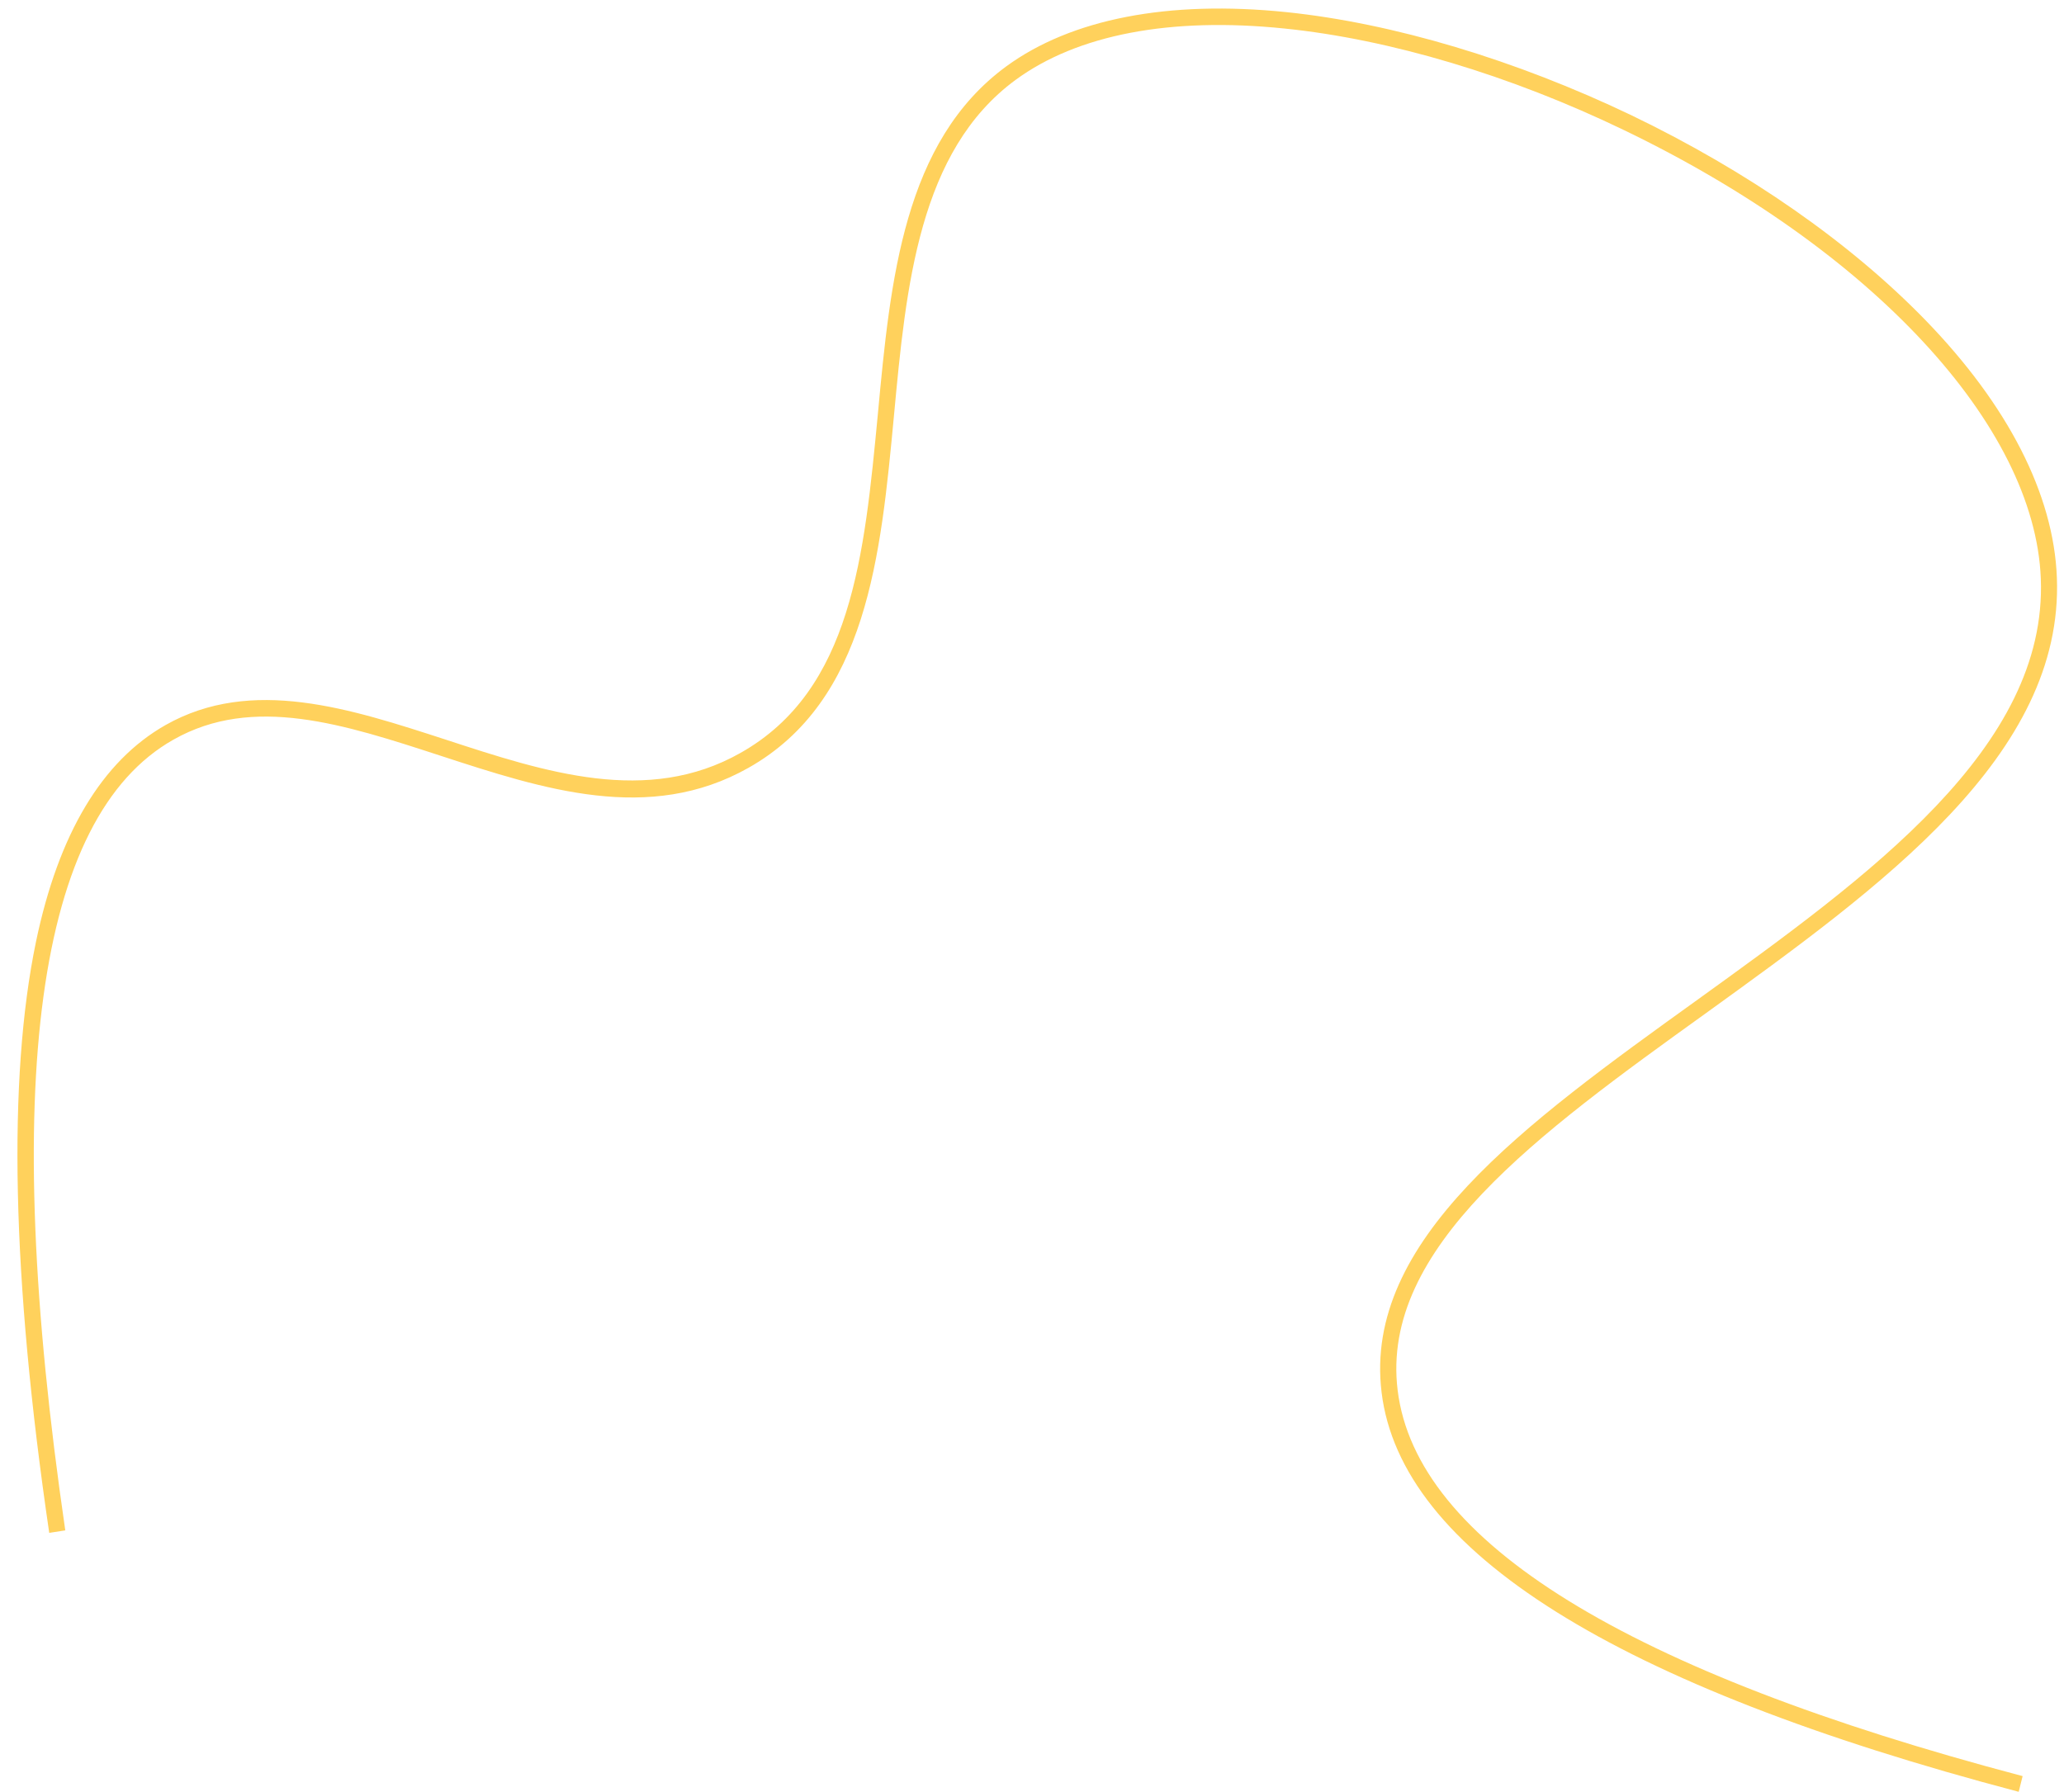 <?xml version="1.0" encoding="UTF-8" standalone="no"?><svg xmlns="http://www.w3.org/2000/svg" xmlns:xlink="http://www.w3.org/1999/xlink" fill="#000000" height="502.4" preserveAspectRatio="xMidYMid meet" version="1" viewBox="-4.9 -2.4 578.6 502.4" width="578.6" zoomAndPan="magnify"><g id="change1_1"><path d="M561,500c-113.1-29.8-173.2-67.5-178.6-112c-5.2-42.6,40.2-75.3,88.3-109.9c48.4-34.9,98.4-70.9,96.5-118.3 c-1.7-43-47.5-92.3-116.8-125.7c-31.9-15.4-65.7-25.5-95.2-28.5c-32-3.3-58.1,1.7-75.4,14.4c-27.1,19.9-30.7,57.7-34.1,94.2 c-3.7,39.3-7.5,79.9-40.8,98.7c-27.8,15.7-57.5,6-86.3-3.4c-27-8.8-52.5-17.2-74.9-4.5C5.3,226.7-4.9,301.3,13.4,426.7l-4.5,0.7 C-1.6,355.9-2.8,300.1,5.2,261.6c6.3-30.2,18.5-50.6,36.3-60.7c24.2-13.7,51.8-4.6,78.6,4.1c27.8,9.1,56.5,18.5,82.6,3.7 c31.2-17.6,34.7-55.3,38.5-95.1c3.5-37.5,7.2-76.3,36-97.4C295.4,2.9,322.6-2.4,355.7,1c30,3.1,64.3,13.4,96.7,28.9 c32.8,15.8,61.3,35.7,82.4,57.4c23.2,23.9,36,48.9,36.9,72.2c2,49.9-49.1,86.6-98.4,122.2c-47,33.8-91.3,65.8-86.4,105.7 c5.2,42.5,64.2,78.9,175.2,108.2L561,500z" fill="#ffd15c"/></g></svg>